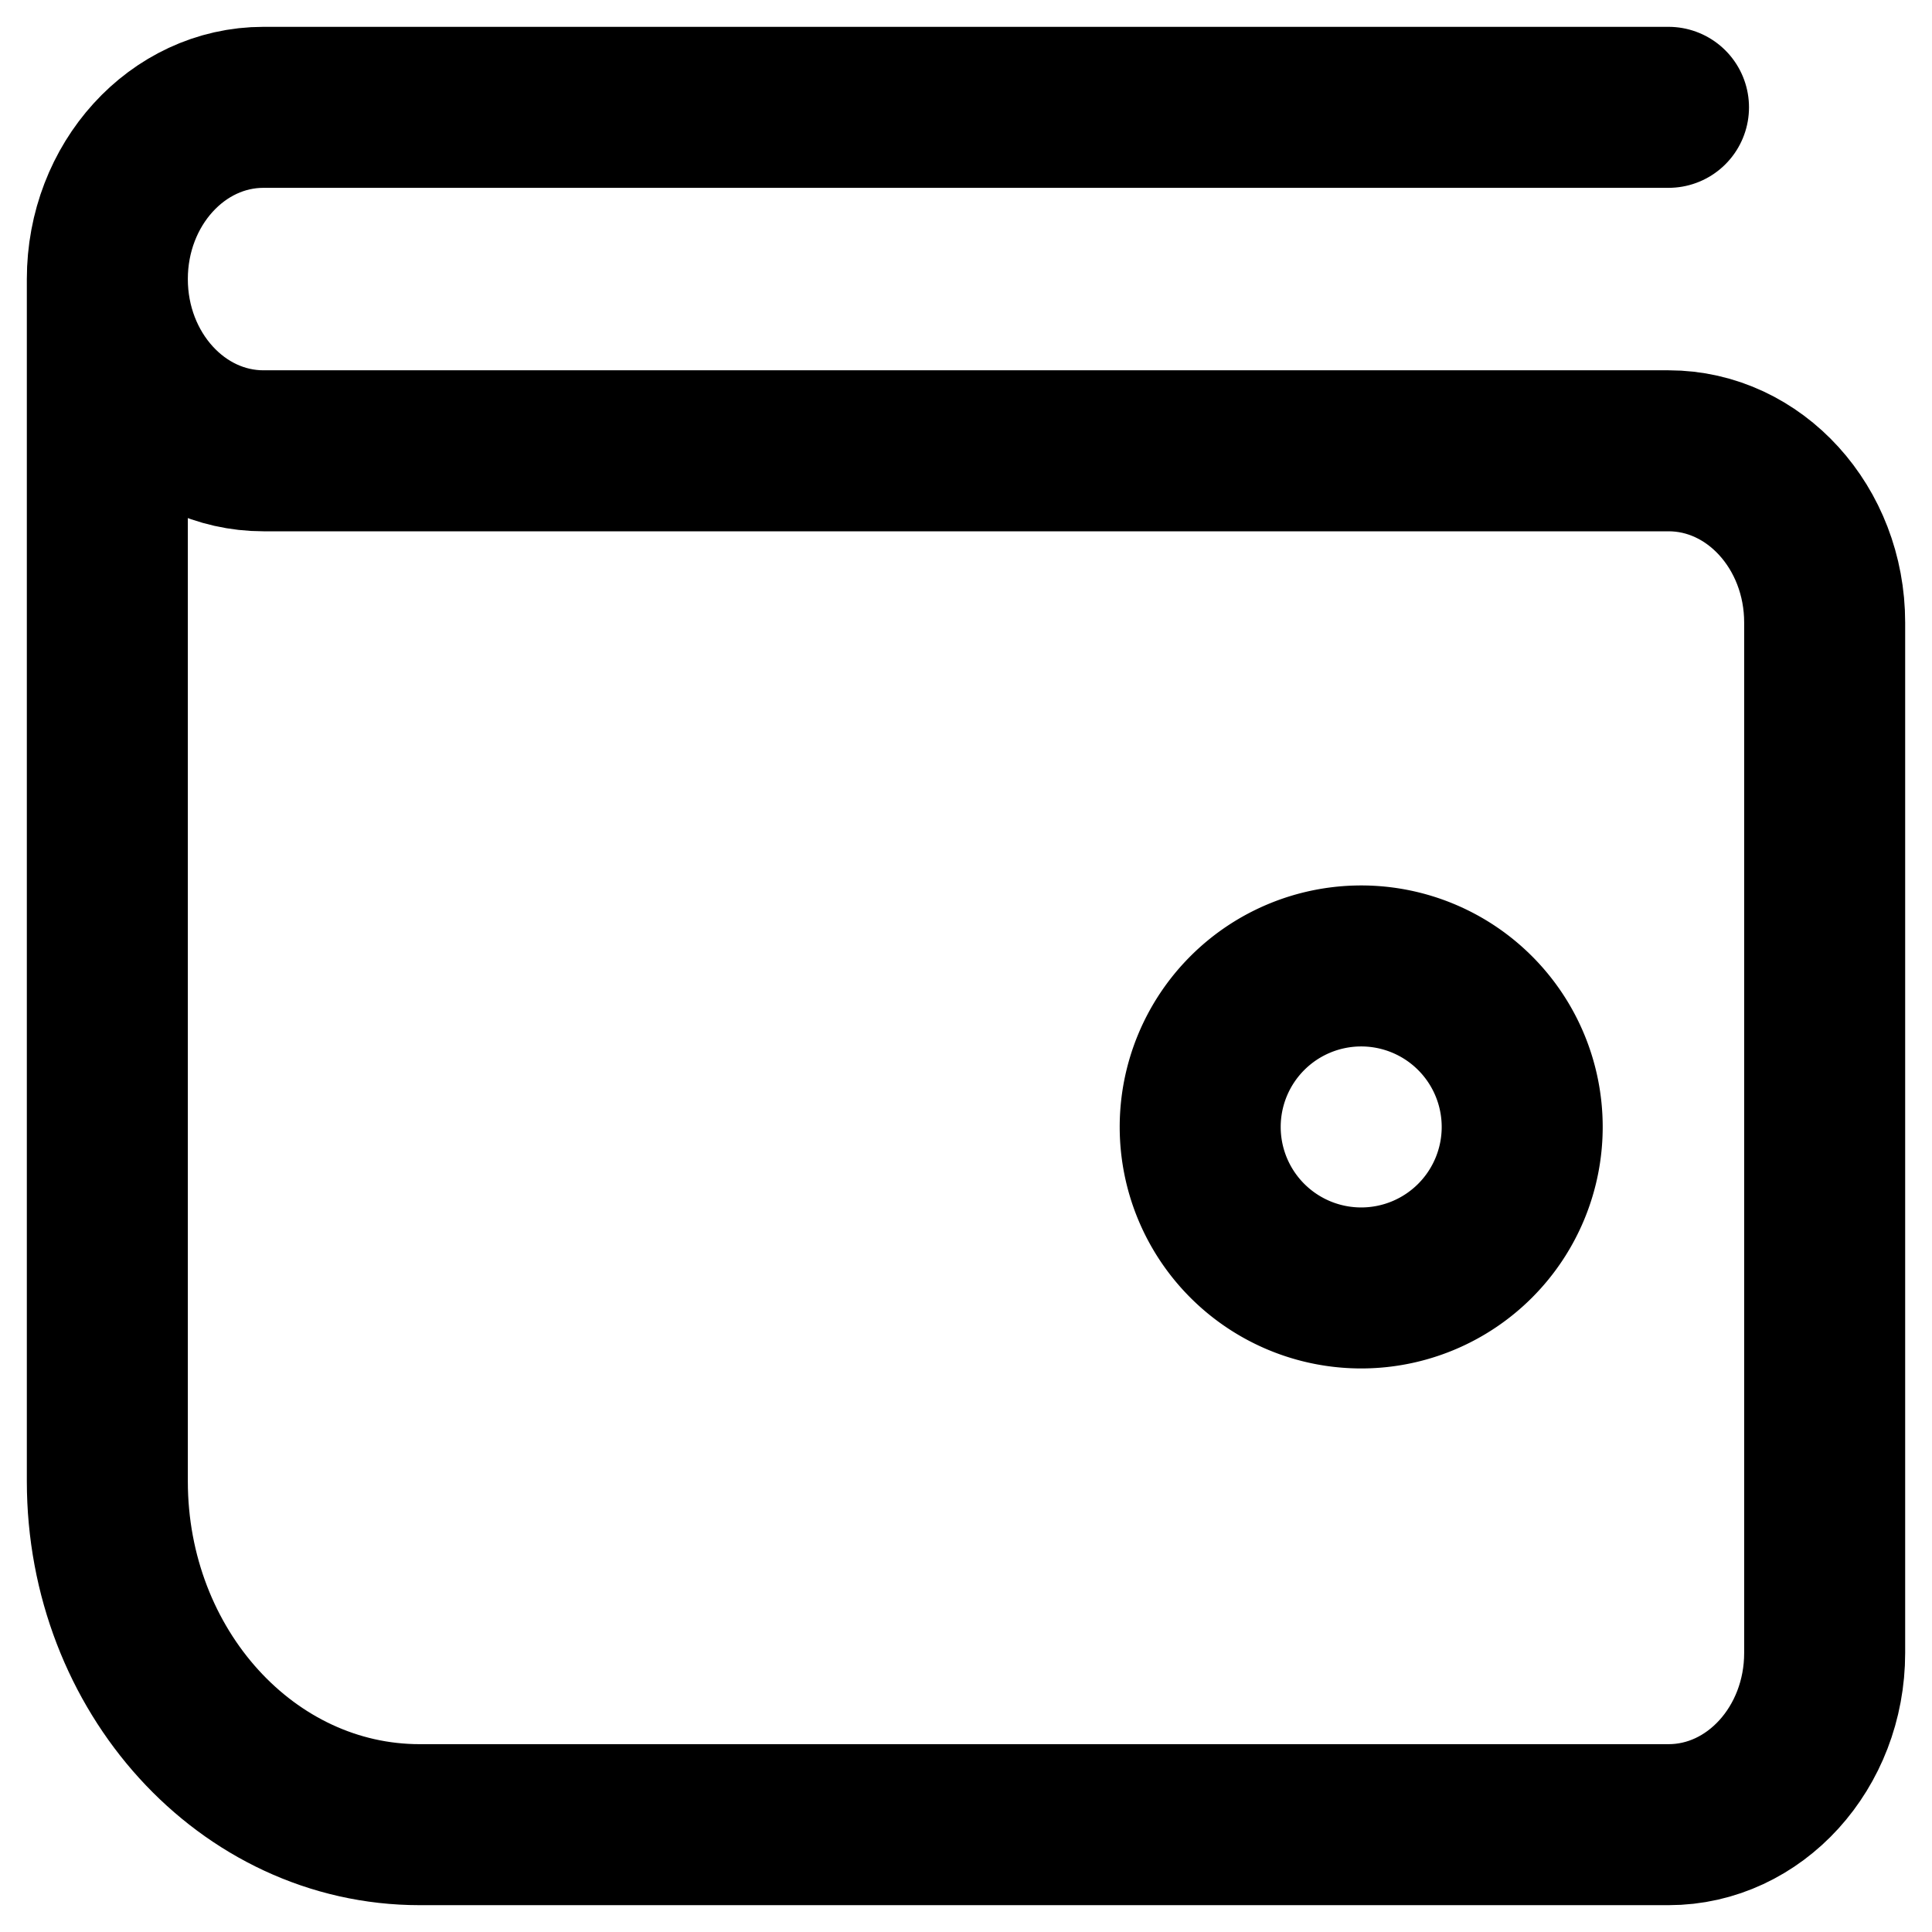 <svg xmlns="http://www.w3.org/2000/svg" width="18" height="18" fill="none" viewBox="0 0 18 18"><path stroke="#000" stroke-linecap="round" stroke-linejoin="round" stroke-width="1.5" d="M1 2.6v11.2C1 15.567 2.303 17 3.91 17h11.636c.802 0 1.454-.717 1.454-1.6V5.8c0-.883-.652-1.6-1.454-1.6H2.455C1.652 4.2 1 3.483 1 2.6 1 1.717 1.652 1 2.455 1h13.09"/><path stroke="#000" stroke-linecap="round" stroke-linejoin="round" stroke-width="1.5" d="M11.182 10.5a1.5 1.5 0 1 0 3-.001 1.5 1.5 0 0 0-3 .001Z" clip-rule="evenodd"/></svg>